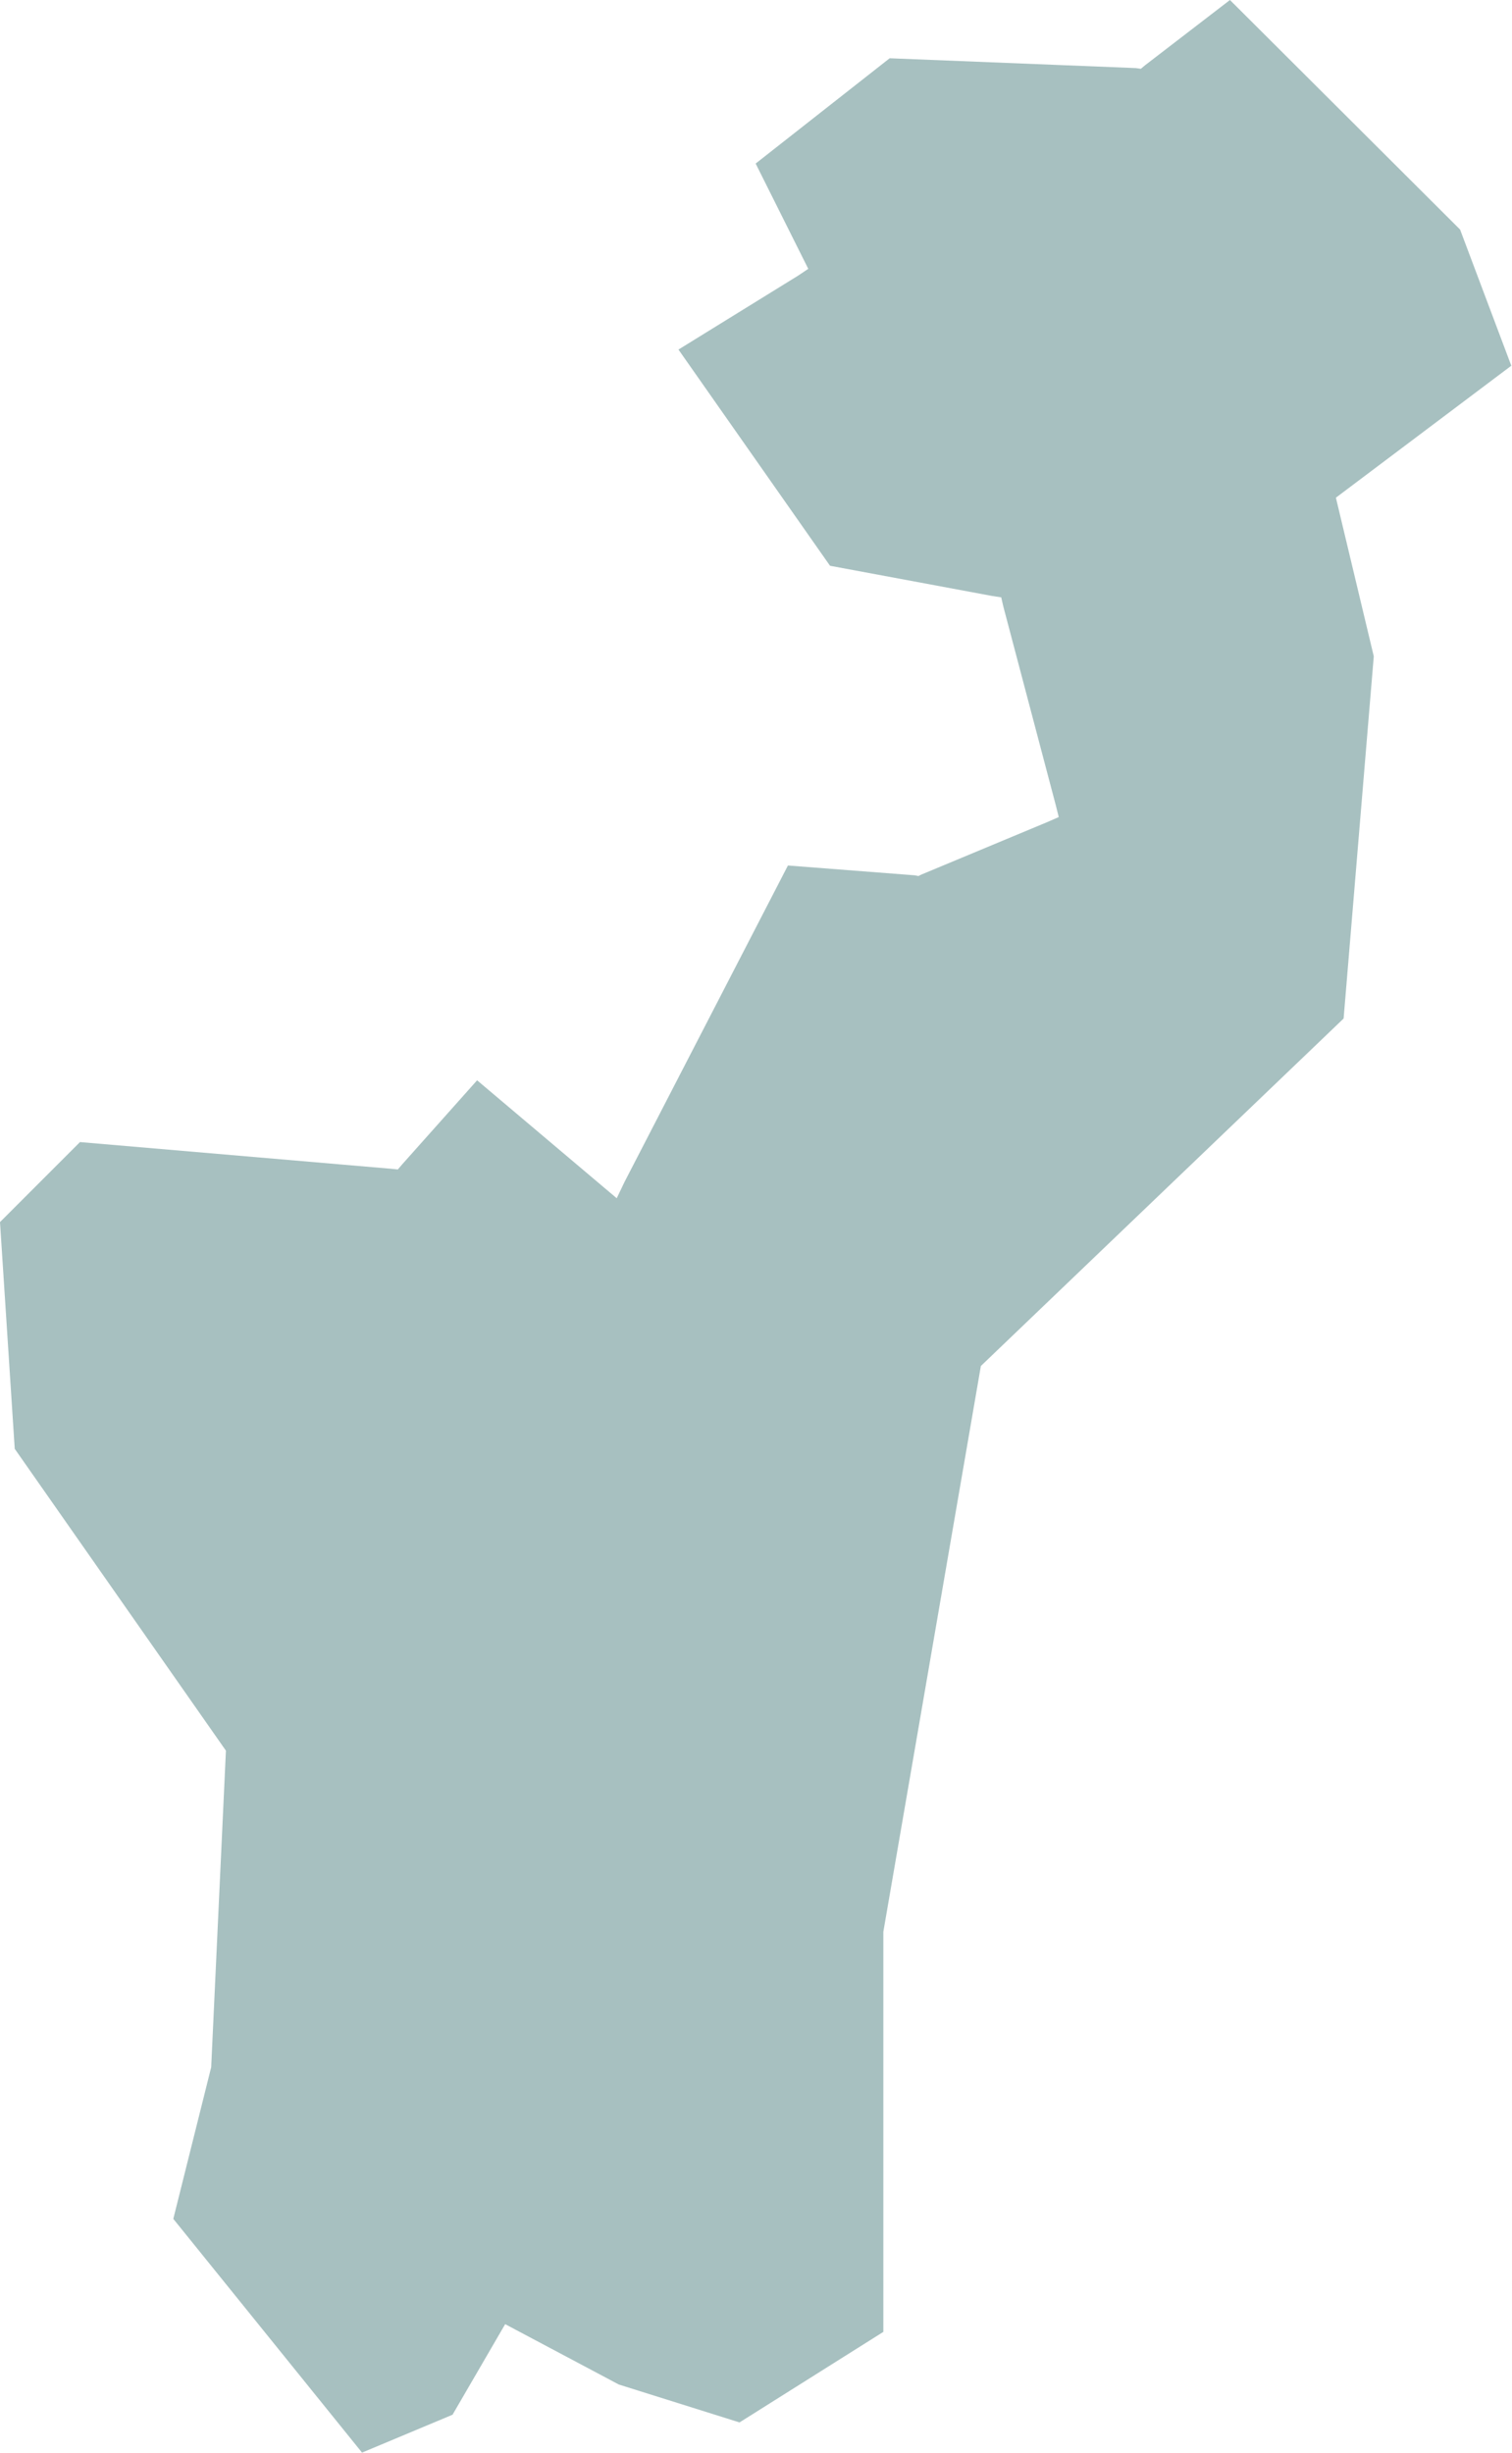 <?xml version="1.0" encoding="UTF-8"?> <svg xmlns="http://www.w3.org/2000/svg" xmlns:xlink="http://www.w3.org/1999/xlink" width="21.55" height="34.945" viewBox="0 0 21.55 34.945" fill="none"><desc> Created with Pixso. </desc><defs></defs><path id="polygon" d="M1.14 16.27L0 17.41L0.21 20.64L3.22 24.94L3.01 29.45L2.47 31.61L5.16 34.94L6.45 34.4L7.2 33.11L8.82 33.97L10.54 34.51L12.59 33.22L12.59 27.52L13.98 19.46L19.15 14.51L19.58 9.35L19.04 7.09L21.54 5.21L20.81 3.27L17.53 0L16.32 0.93L16.26 0.98L16.19 0.97L12.68 0.83L10.77 2.33L11.44 3.67L11.52 3.83L11.37 3.93L9.67 4.98L11.83 8.06L14.14 8.49L14.27 8.51L14.3 8.64L15.05 11.48L15.09 11.64L14.93 11.71L13.13 12.46L13.09 12.48L13.04 12.47L11.23 12.33L8.9 16.84L8.79 17.07L8.6 16.91L6.8 15.39L5.73 16.59L5.67 16.66L5.57 16.65L1.14 16.27Z" fill="#A7C0C0" fill-opacity="1" fill-rule="evenodd"></path></svg> 